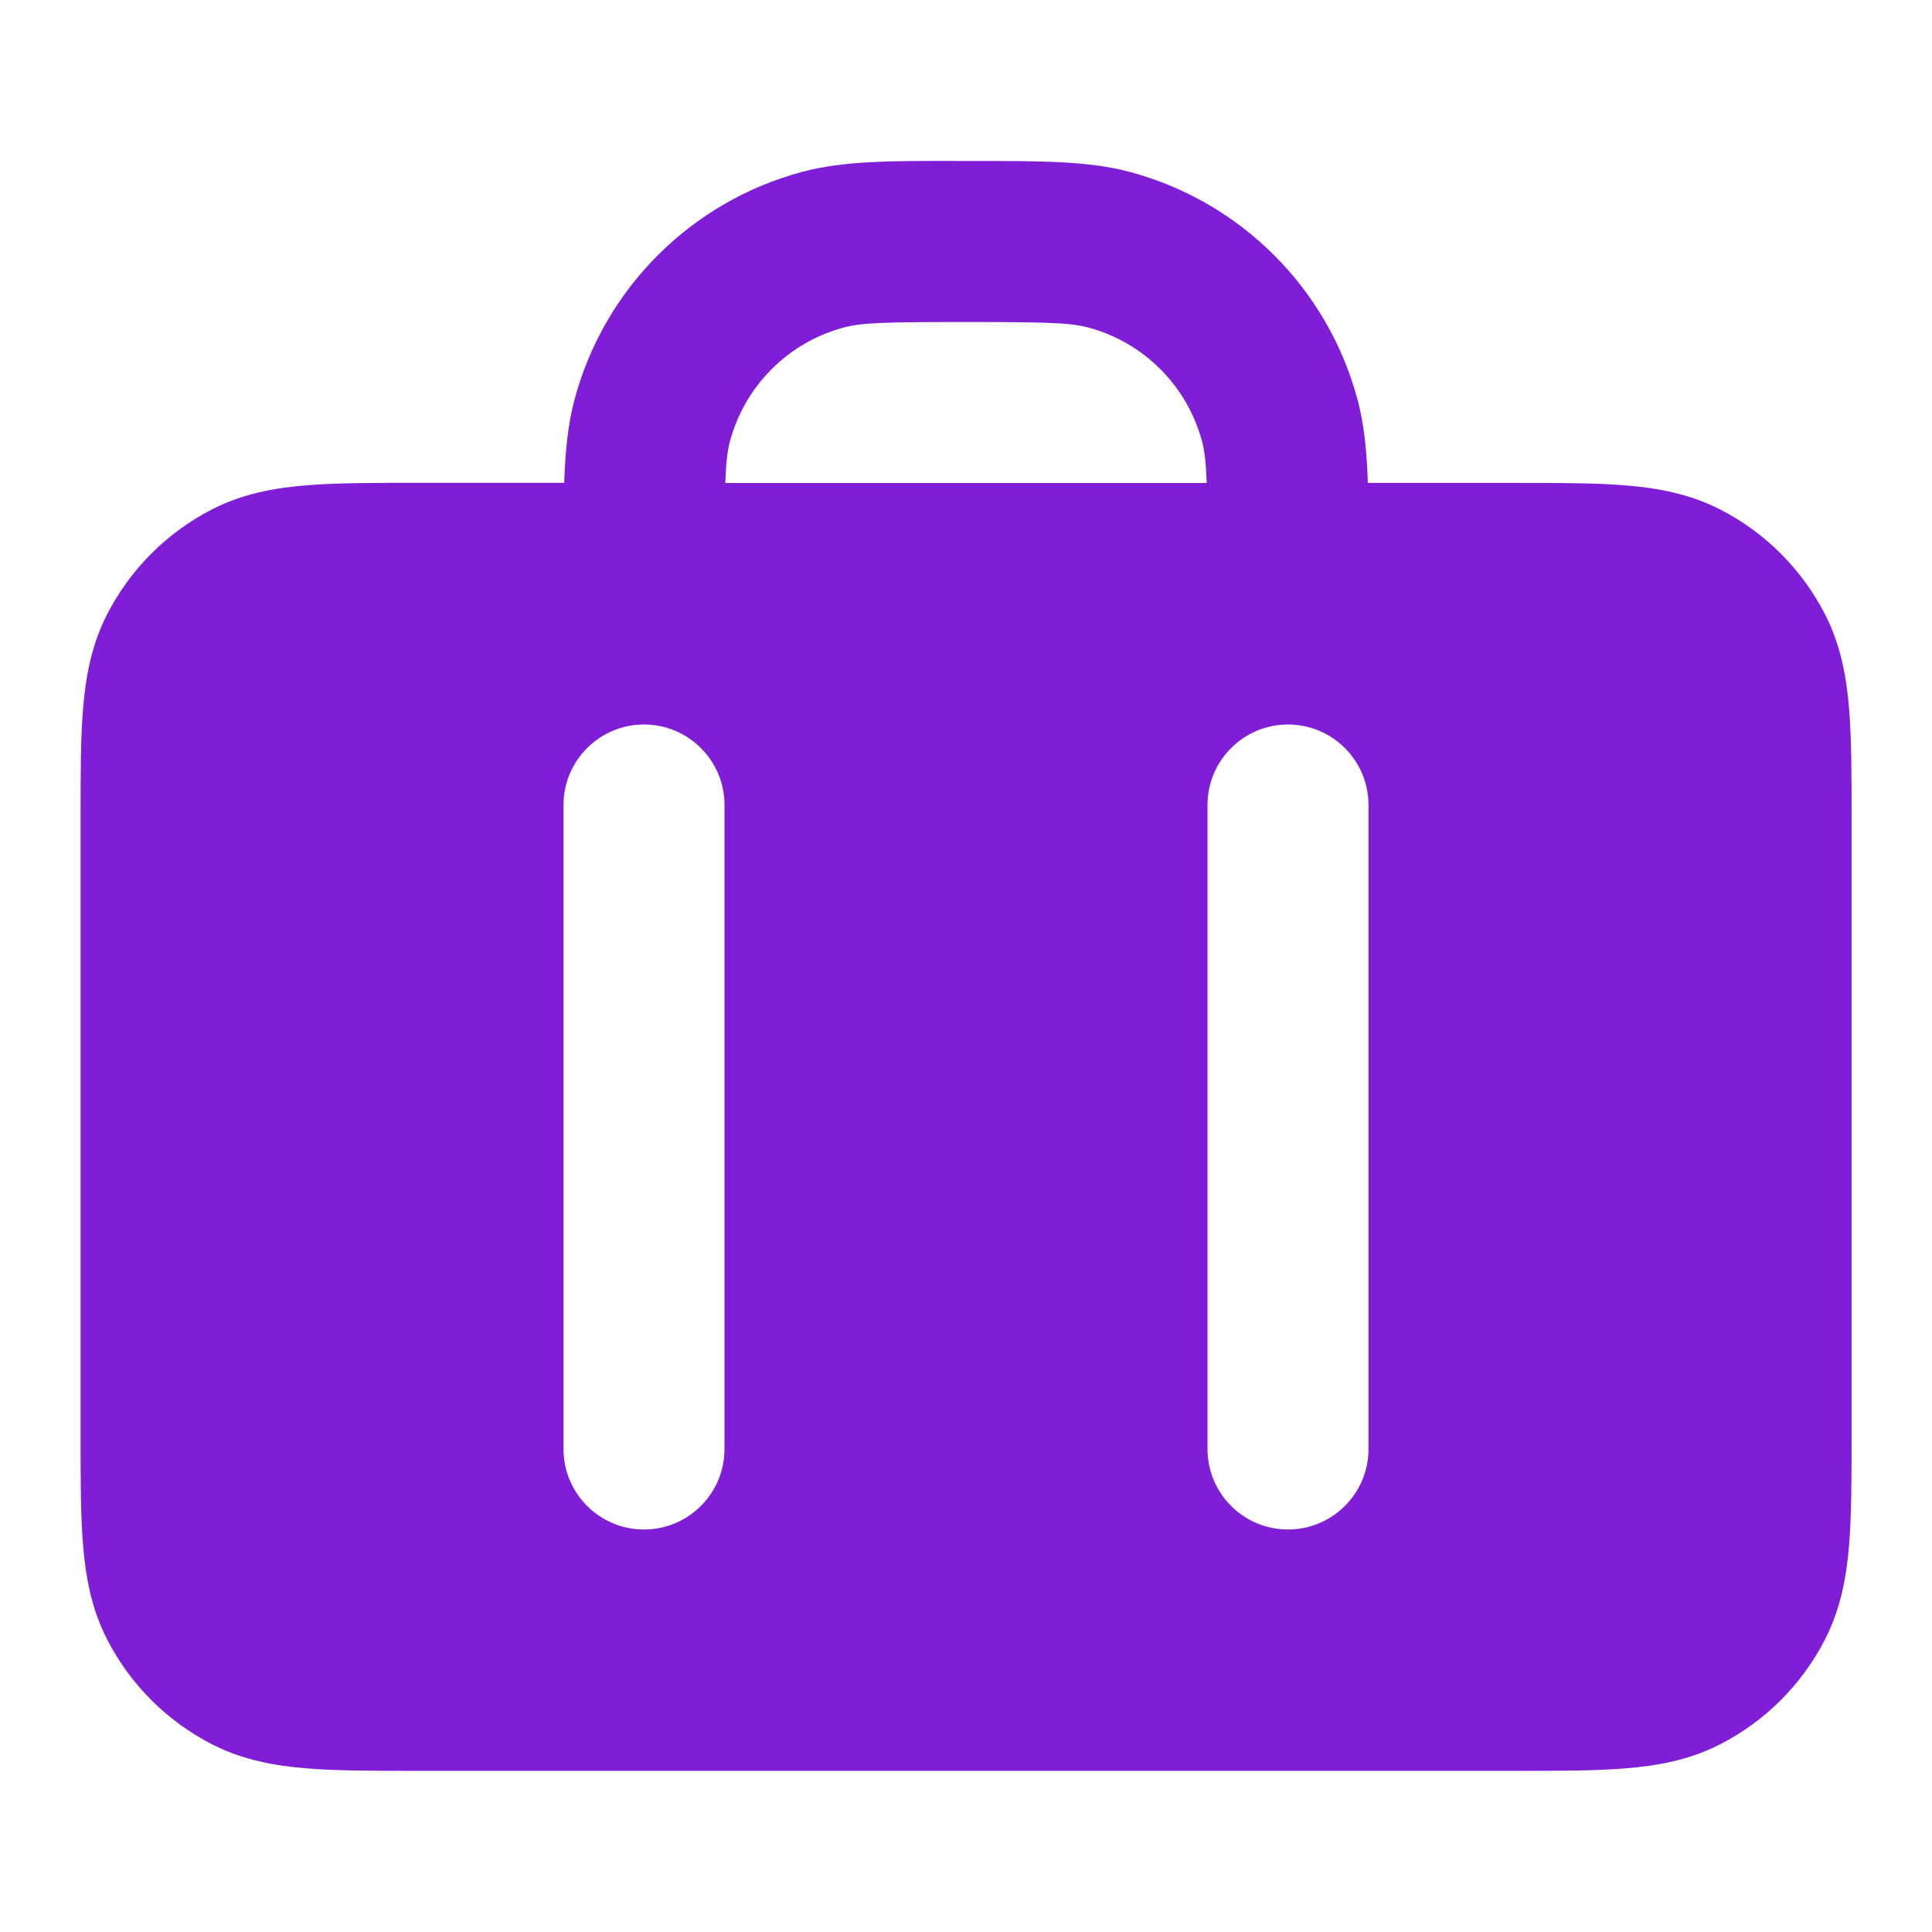 <svg fill="none" height="24" viewBox="0 0 24 24" width="24" xmlns="http://www.w3.org/2000/svg"><path clip-rule="evenodd" d="m11.863 2h.275c.795-0 1.386-.001 1.898.136 1.38.37 2.458 1.448 2.828 2.828.082.307.115.643.128 1.035h1.847c.527-0.0.982-0 1.357.031.395.032.789.104 1.167.296.565.288 1.023.747 1.311 1.311.193.378.264.772.296 1.167.031.375.031.829.031 1.356v7.677c0 .527 0 .982-.031 1.356-.032.395-.104.789-.296 1.167-.288.565-.747 1.023-1.311 1.311-.378.193-.772.264-1.167.296-.374.031-.829.031-1.356.031h-13.677c-.527 0-.982 0-1.357-.031-.395-.032-.789-.104-1.167-.296-.564-.288-1.023-.747-1.311-1.311-.193-.378-.264-.772-.296-1.167-.031-.374-.031-.829-.031-1.356v-7.677c-0-.527-0-.982.031-1.357.032-.395.104-.789.296-1.167.288-.564.747-1.023 1.311-1.311.378-.193.772-.264 1.167-.296.375-.031.829-.031 1.356-.031h1.847c.013-.392.046-.728.128-1.035.37-1.38 1.448-2.459 2.828-2.828.512-.137 1.102-.137 1.898-.136zm-2.853 4c.009-.258.026-.399.058-.518.185-.69.724-1.229 1.414-1.414.222-.06.523-.068 1.518-.068s1.295.009 1.518.068c.69.185 1.229.724 1.414 1.414.032.119.049.26.058.518zm-1.01 3c.552 0 1 .448 1 1v8c0 .552-.448 1-1 1-.552 0-1-.448-1-1v-8c0-.552.448-1 1-1zm9 1c0-.552-.448-1-1-1s-1 .448-1 1v8c0 .552.448 1 1 1s1-.448 1-1z" fill="#801ed7" fill-rule="evenodd"/></svg>